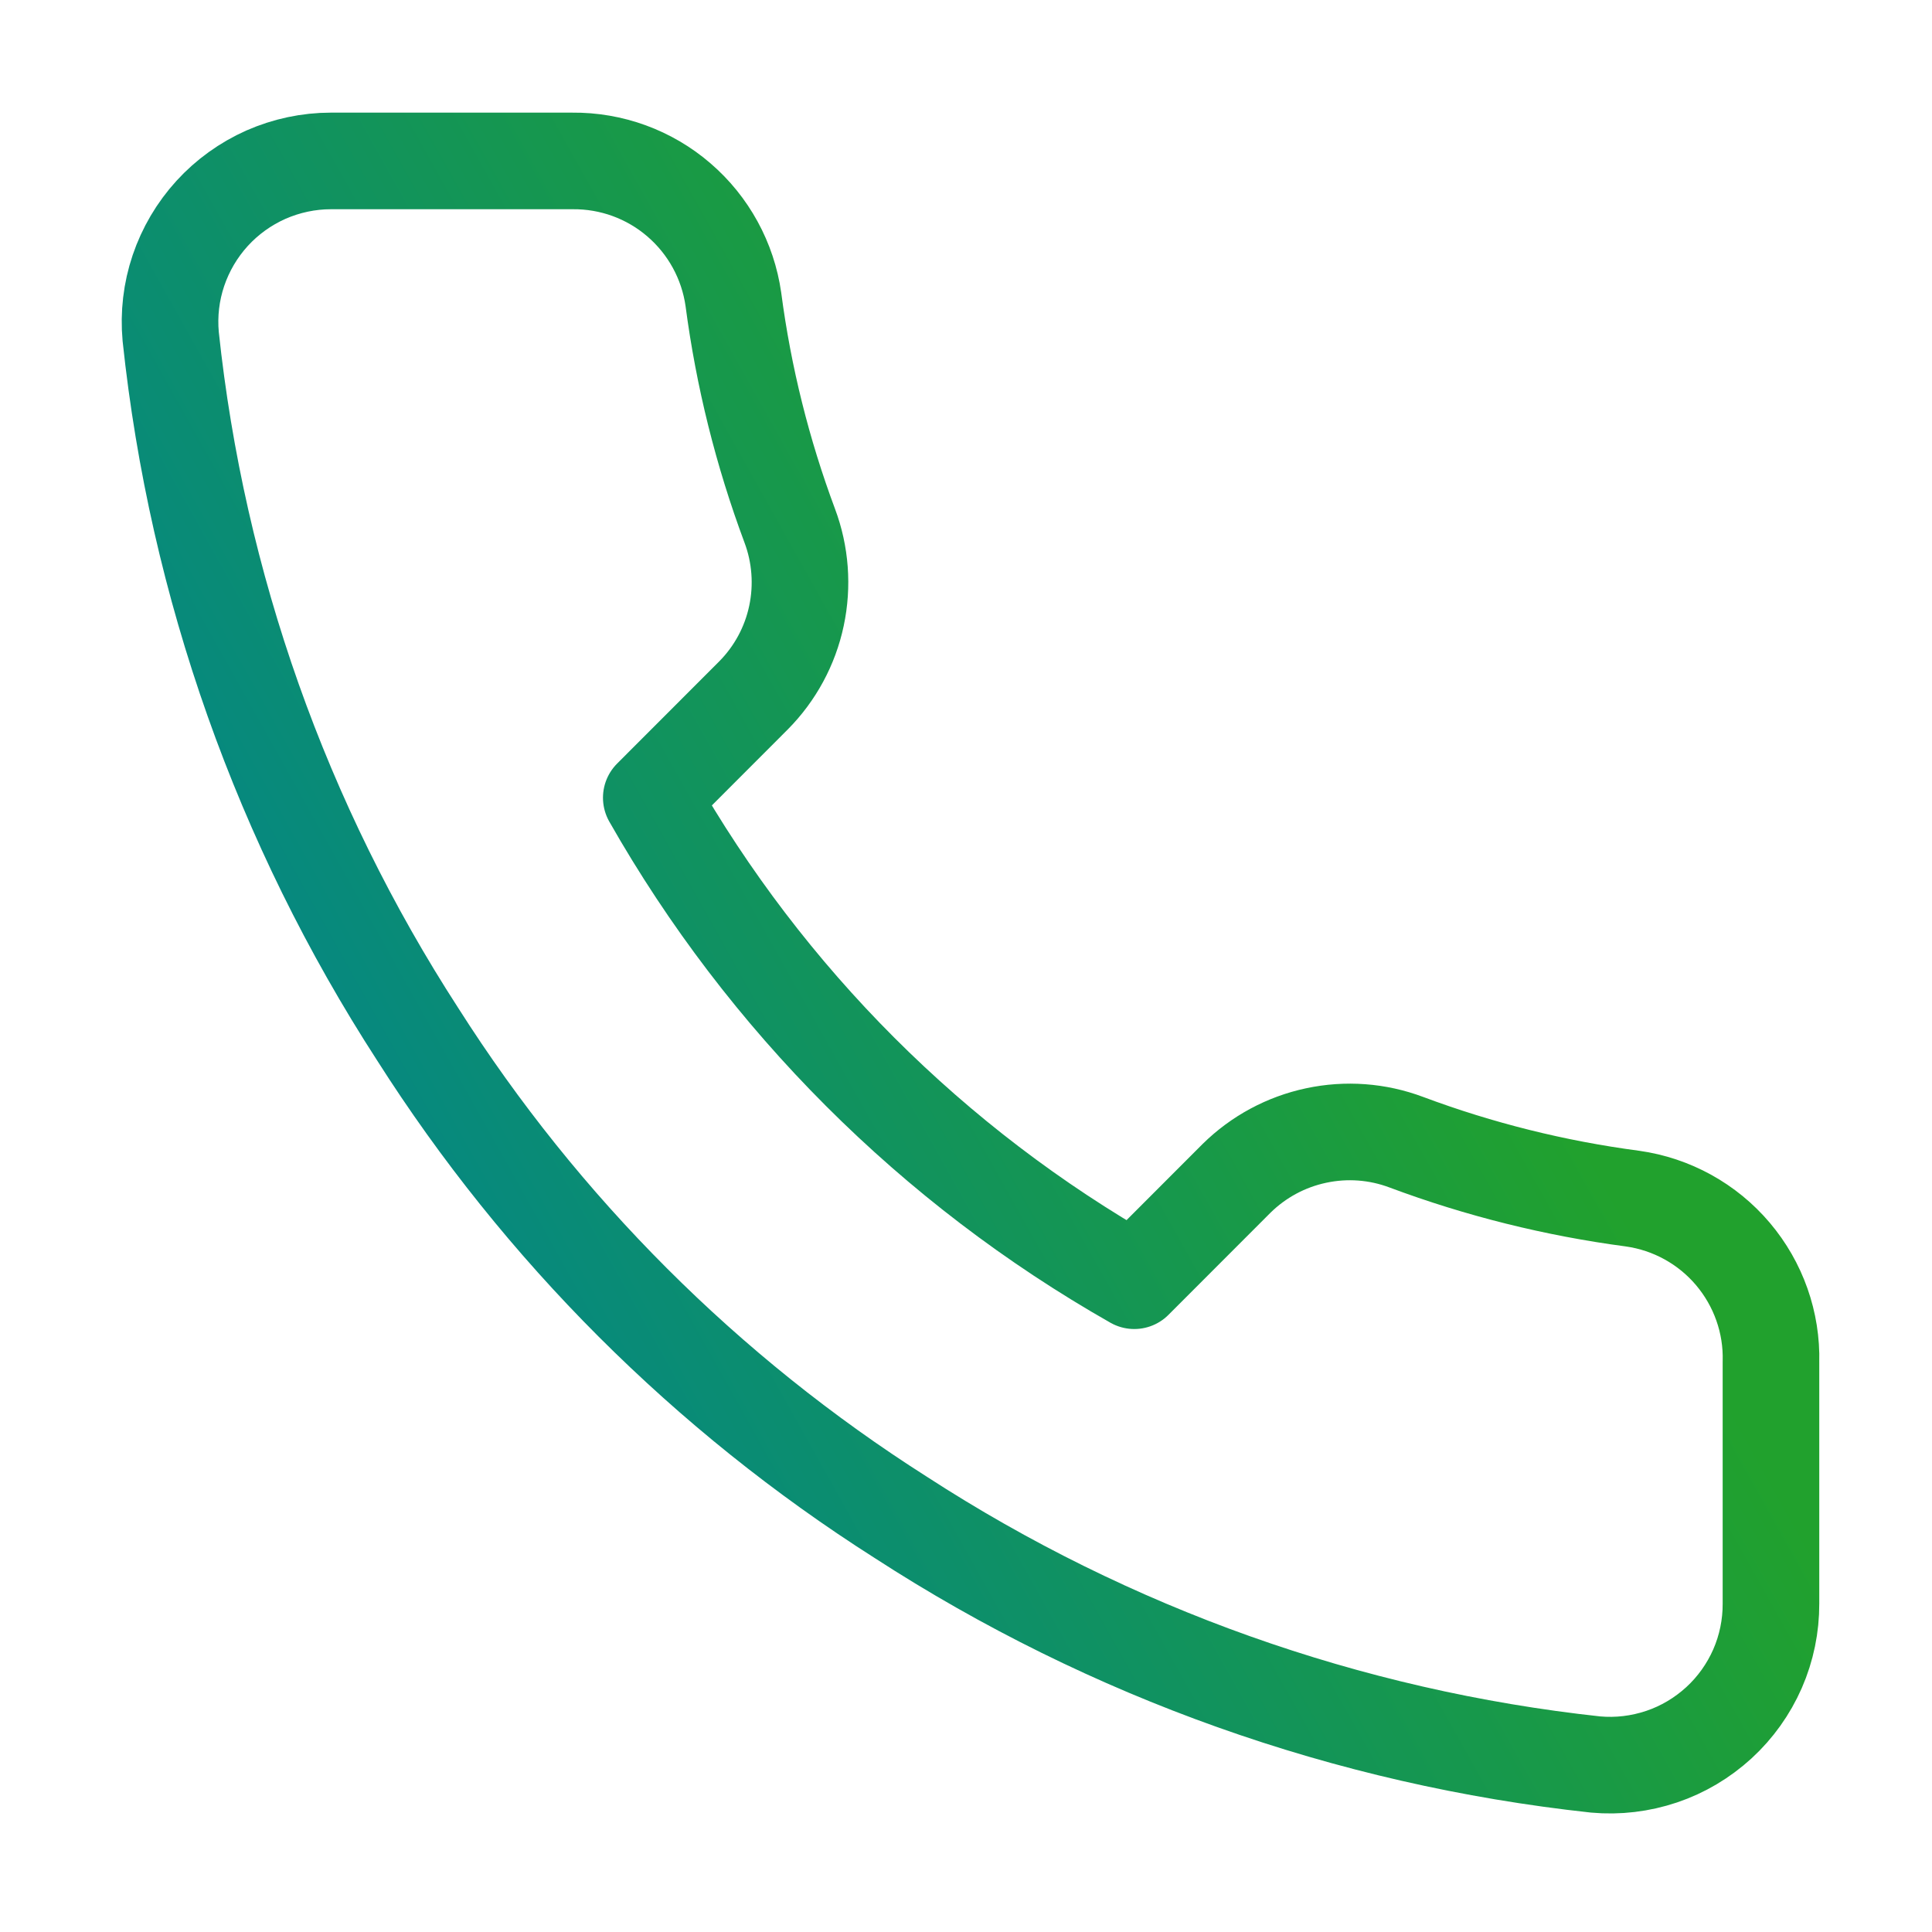 <svg width="20" height="20" viewBox="0 0 20 20" fill="none" xmlns="http://www.w3.org/2000/svg">
<path d="M18.333 14.099V16.599C18.334 16.831 18.287 17.061 18.194 17.274C18.101 17.486 17.965 17.677 17.794 17.834C17.622 17.991 17.421 18.111 17.201 18.185C16.981 18.259 16.748 18.287 16.517 18.266C13.953 17.988 11.489 17.111 9.325 15.708C7.312 14.428 5.605 12.721 4.325 10.708C2.917 8.534 2.04 6.059 1.767 3.483C1.746 3.252 1.773 3.02 1.847 2.801C1.921 2.582 2.04 2.38 2.196 2.209C2.352 2.038 2.542 1.902 2.753 1.808C2.965 1.715 3.194 1.666 3.425 1.666H5.925C6.33 1.662 6.722 1.805 7.028 2.069C7.335 2.333 7.535 2.699 7.592 3.099C7.697 3.899 7.893 4.685 8.175 5.441C8.287 5.739 8.311 6.064 8.245 6.375C8.179 6.687 8.024 6.973 7.8 7.199L6.742 8.258C7.928 10.344 9.655 12.072 11.742 13.258L12.8 12.199C13.027 11.975 13.313 11.821 13.624 11.755C13.936 11.688 14.26 11.712 14.558 11.824C15.315 12.107 16.1 12.302 16.9 12.408C17.305 12.465 17.675 12.669 17.939 12.981C18.203 13.293 18.344 13.691 18.333 14.099Z" stroke="url(#paint0_linear_4183_2777)" stroke-linecap="round" stroke-linejoin="round"/>
<defs>
<linearGradient id="paint0_linear_4183_2777" x1="13.993" y1="3.367" x2="1.155" y2="10.549" gradientUnits="userSpaceOnUse">
<stop offset="0.137" stop-color="#21A12D"/>
<stop offset="1" stop-color="#01848F"/>
</linearGradient>
</defs>
</svg>
